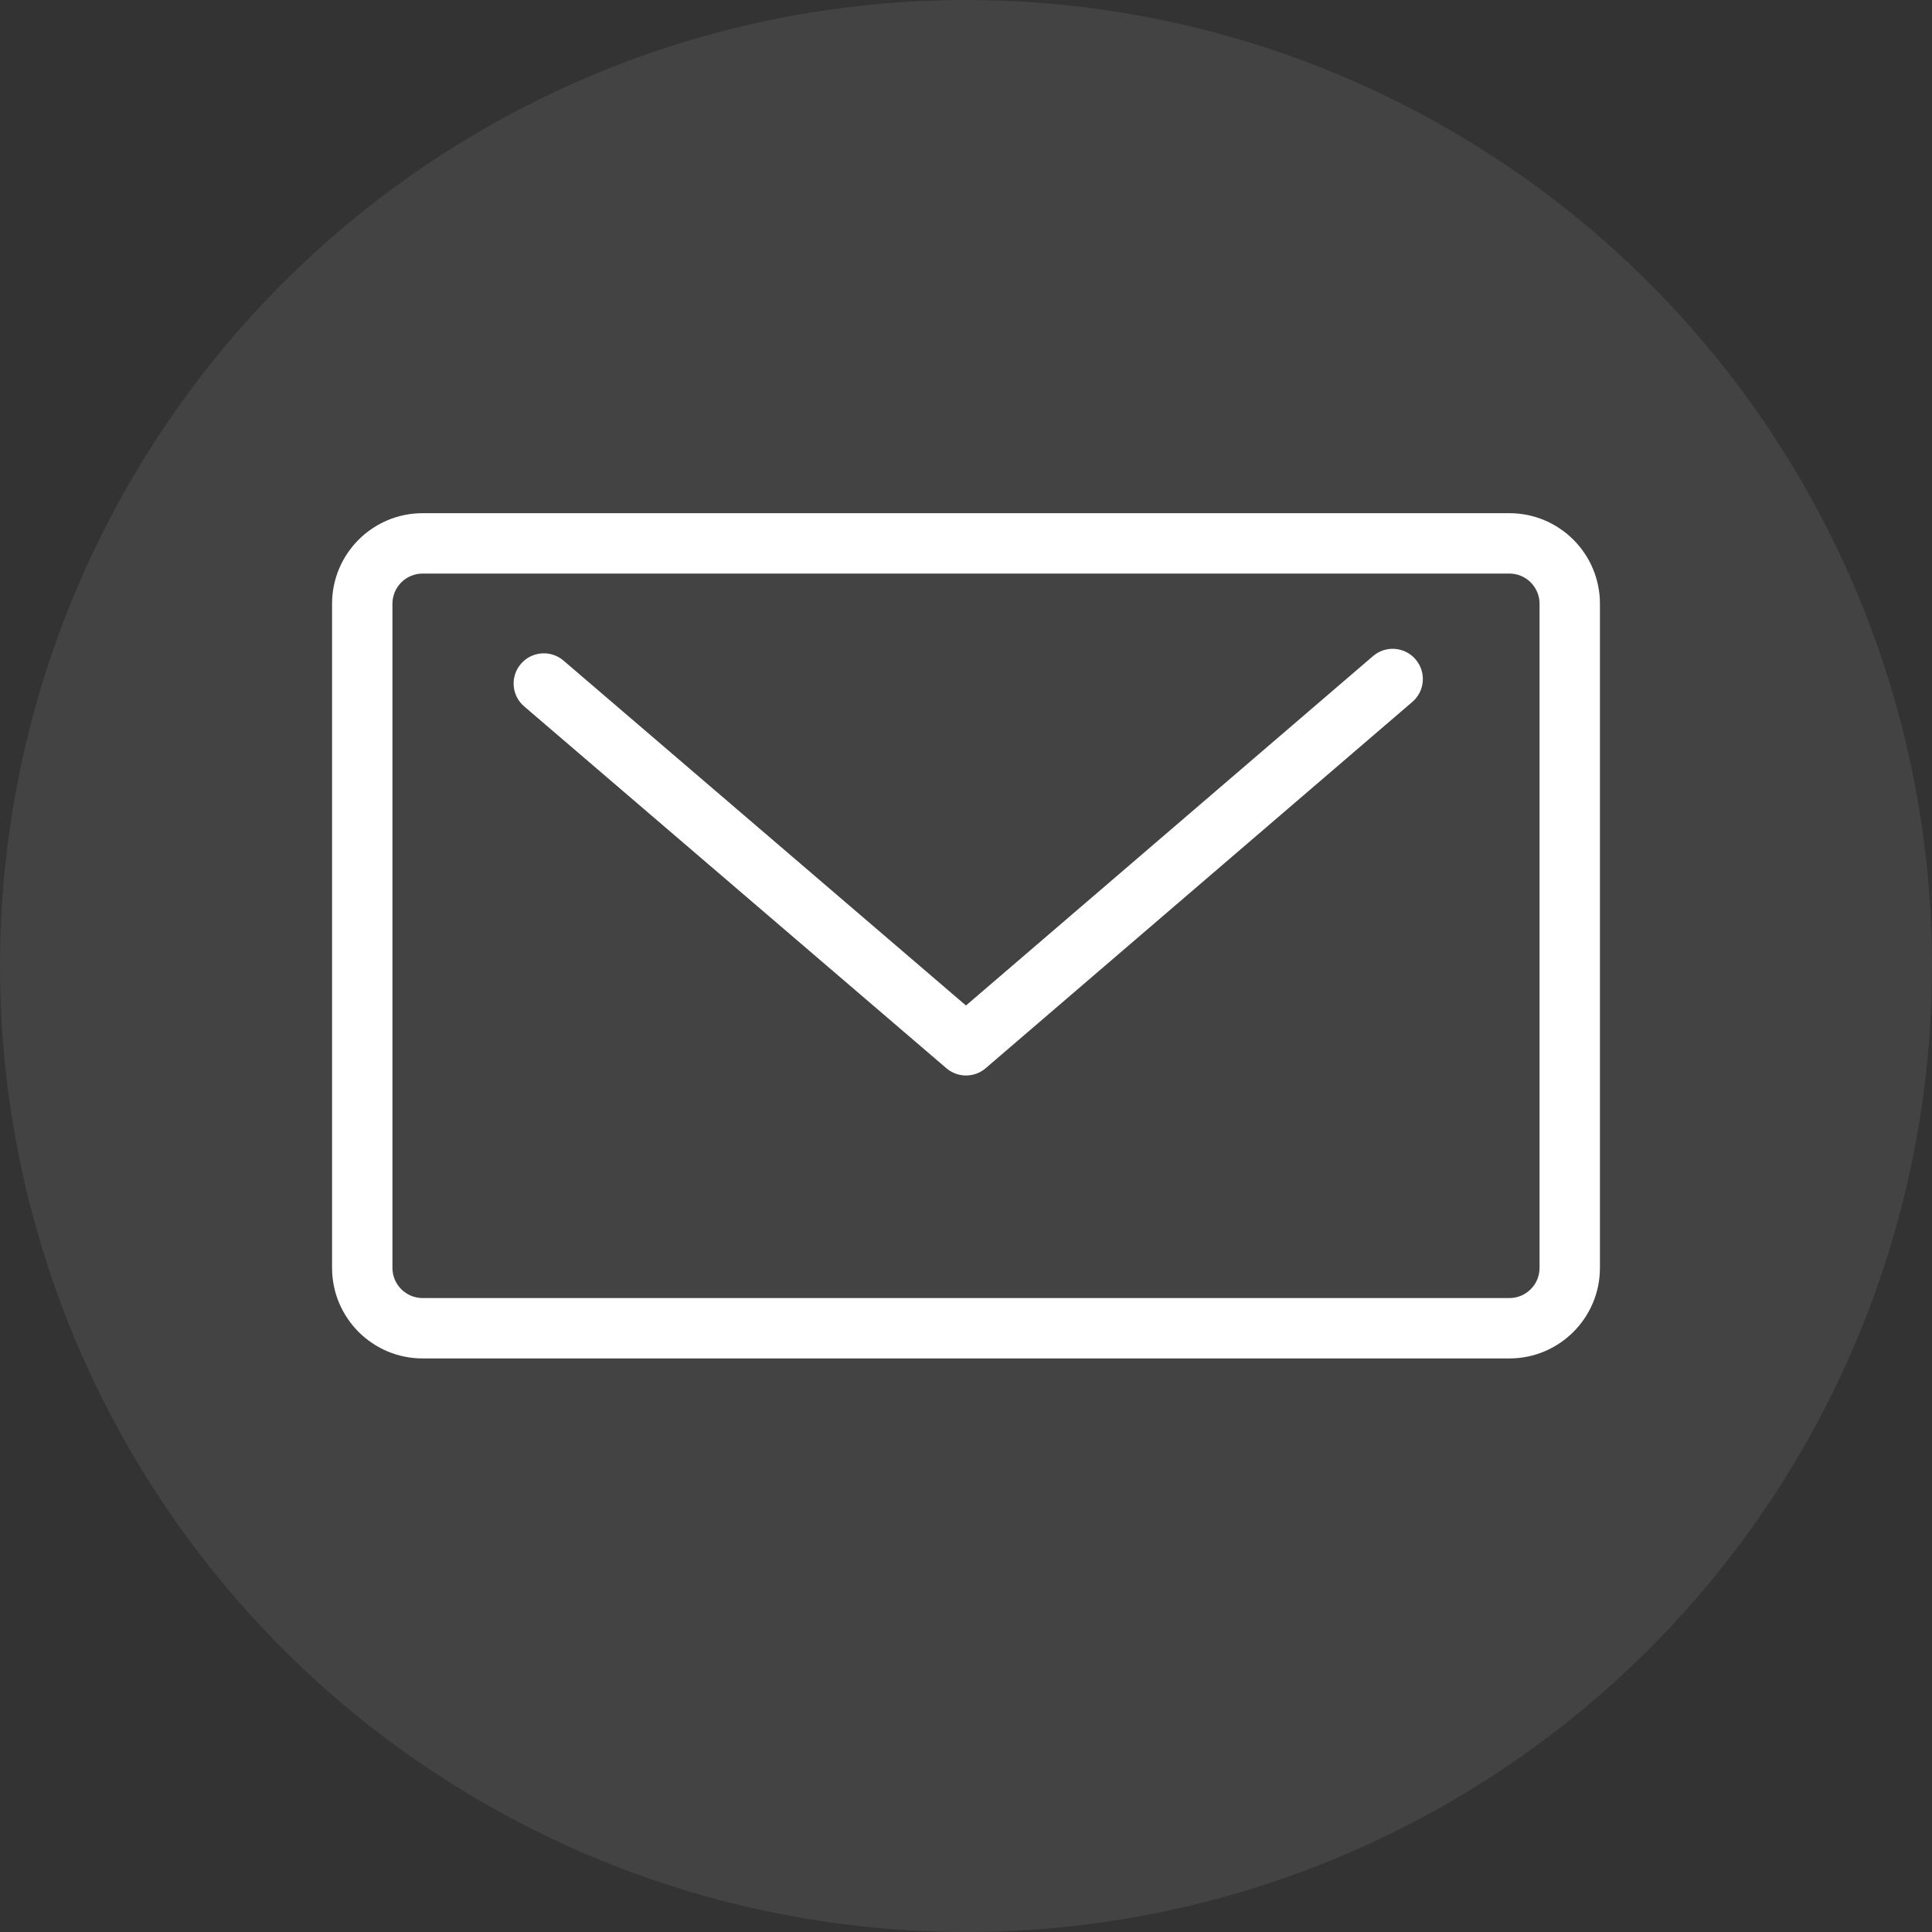 <?xml version="1.0" encoding="UTF-8"?>
<svg width="32px" height="32px" viewBox="0 0 32 32" version="1.1" xmlns="http://www.w3.org/2000/svg" xmlns:xlink="http://www.w3.org/1999/xlink">
    <rect x="0" y="0" width="32" height="32" fill="#333333" stroke="none"/>
    <!-- Generator: Sketch 58 (84663) - https://sketch.com -->
    <title>Email</title>
    <desc>Created with Sketch.</desc>
    <g id="Email" stroke="none" stroke-width="1" fill="none" fill-rule="evenodd">
        <g id="Rectangle-+-Path-Mask" fill="#FFFFFF">
            <circle id="Oval" fill-opacity="0.08" cx="16" cy="16" r="16"></circle>
            <path d="M7,8.5 L25,8.5 C25.828,8.5 26.5,9.172 26.5,10 L26.5,21 C26.5,21.828 25.828,22.5 25,22.5 L7,22.5 C6.172,22.5 5.5,21.828 5.5,21 L5.5,10 C5.5,9.172 6.172,8.5 7,8.5 Z M7,9.5 C6.724,9.5 6.5,9.724 6.5,10 L6.5,21 C6.5,21.276 6.724,21.5 7,21.5 L25,21.5 C25.276,21.5 25.5,21.276 25.5,21 L25.5,10 C25.5,9.724 25.276,9.5 25,9.5 L7,9.5 Z" id="Rectangle" fill-rule="nonzero"></path>
            <path d="M12.213,15.055 L11.539,6.301 C11.517,6.026 11.277,5.82 11.002,5.841 C10.726,5.862 10.52,6.103 10.542,6.378 L11.249,15.56 C11.268,15.806 11.463,16.001 11.709,16.02 L20.997,16.727 C21.272,16.748 21.512,16.542 21.533,16.266 C21.554,15.991 21.348,15.751 21.073,15.73 L12.213,15.055 Z" id="Path" fill-rule="nonzero" transform="translate(16.037, 11.284) rotate(-45) translate(-16.037, -11.284) "></path>
        </g>
    </g>
</svg>